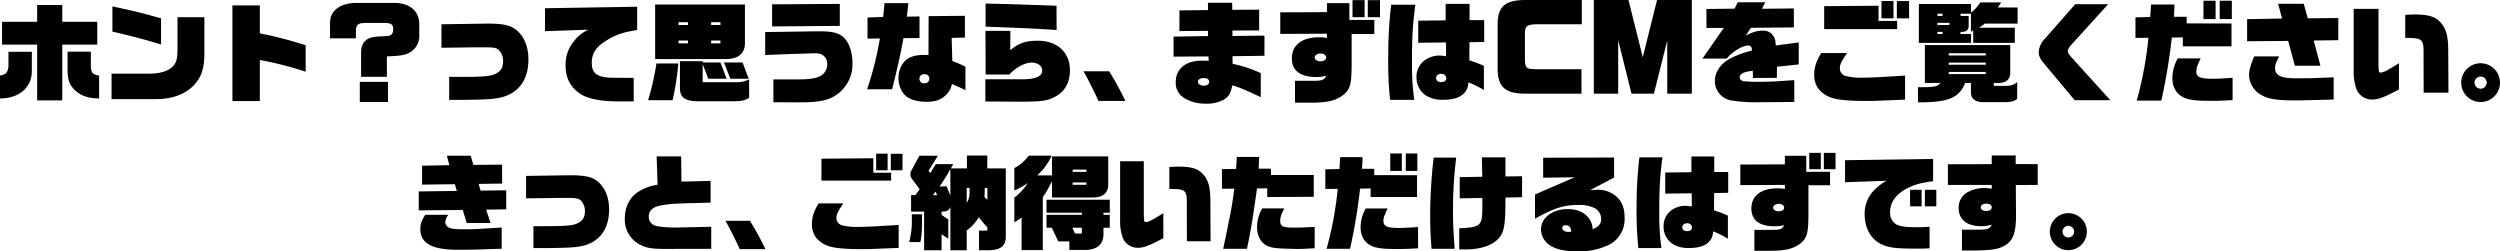 <svg xmlns="http://www.w3.org/2000/svg" width="1015.652" height="102.134" viewBox="0 0 1015.652 102.134"><g data-name="グループ 175288"><path d="m170.132 85.459 17.85-.164 1.638 5.292h9.66l-1.764-5.422 8.148-.126v-7.728l-10.416.126-.8-2.73 9.534-.126v-7.686l-11.676.084-1.05-3.7h-9.7l1.008 3.822-11.092.214v7.686l13.314-.168.8 2.73-15.456.21Zm33.684 15.582v-8.61l-9.7.588c-1.092.084-3.15.126-5.166.126-4.032 0-5.544-.168-6.594-.714a2.419 2.419 0 0 1-1.47-2.184 5.381 5.381 0 0 1 1.26-2.982h-9.368c-1.512 2.352-2.016 3.738-2.016 5.754 0 5.8 4.7 8.442 15.036 8.442 3.444 0 8.19-.042 9.576-.126Zm9.912-20.454 12.558-.168h5.418c2.436.042 3.57.294 4.368 1.134a6.134 6.134 0 0 1 1.554 4.284c0 2.814-1.218 4.368-4.074 5.292-1.764.546-4.746.756-11.76.756h-5.082v8.9h5.04c1.764 0 6.132-.084 8.358-.168 4.664-.206 7.098-.622 9.534-1.722 5.124-2.352 7.812-7.1 7.812-13.86 0-5.376-2.1-9.828-5.754-12.1-2.142-1.3-5.292-1.806-11.046-1.722l-16.926.252Zm75.222 20.5v-8.95l-12.012.252c-1.26.042-1.428.042-2.772.042-3.948 0-7.266-.378-8.4-.924a3.713 3.713 0 0 1-2.184-3.654c0-2.058 1.47-3.57 4.074-4.2s5.964-.966 12.306-1.092l8.736-.252v-8.82l-11.844.294-.126-10.248h-9.956l.378 11.508a20.187 20.187 0 0 0-7.728 2.814c-3.57 2.226-5.586 6.174-5.586 10.878a11.467 11.467 0 0 0 6.51 10.836c2.562 1.26 4.788 1.6 11.172 1.554Zm22.008.126a114.245 114.245 0 0 0-6.3-11.508h-9.954c1.764 3.108 3.57 6.636 5.838 11.508Zm54.138-.5v-9.332l-9.87.588c-2.562.126-4.746.21-6.3.21a25.128 25.128 0 0 1-6.636-.588 3.022 3.022 0 0 1-2.478-2.94c0-1.554.42-2.478 2.772-6.006h-10.038c-1.974 3.36-2.688 5.586-2.688 8.4a8.8 8.8 0 0 0 1.848 5.712 11.343 11.343 0 0 0 5.628 3.444c2.856.714 6.51 1.008 12.558 1.008 1.68 0 2.814 0 3.822-.042Zm-31.374-27.35h28.308v-3.192h-7.224v-5.876l-21.084.168Zm22.218-4.2h4.662v-6.72h-4.662Zm5.964 0h4.746v-6.678h-4.746Zm8.526 17.892v1.218a34.356 34.356 0 0 1-1.05 10.08h4.536c.588-3.108.63-4.2.672-10.248v-1.05Zm-.294-1.092h5.292v15.708h7.1v-6.51l2.73 1.806v-7.812l-2.73-1.848v-1.344c2.226 0 3.024-.42 3.57-1.932v17.64h6.636v-8.064a17.482 17.482 0 0 0 4.914-5.376 41.6 41.6 0 0 0 3.486 4.116v1.348h-3.4v7.98h3.234c5.544.042 7.77-1.68 7.644-5.838v-27.43h-7.518v-5.212h-8.274v5.208h-6.51l.966-1.722h-7.1c-1.05 1.722-1.134 1.848-2.268 3.654l-.672-.966 3.78-6.09h-7.518l-2.772 5.124c-.882 1.638-.882 1.638-.882 2.394a3.434 3.434 0 0 0 .882 2.184l2.9 3.906a71.95 71.95 0 0 1-1.764 2.394h-1.722Zm8.862-6.678 1.134-1.47.588 1.47Zm2.688-3.486a78.537 78.537 0 0 0 4.41-7.056v10.752l-1.512-3.822Zm12.222.546c.042 3.486-.168 4.452-1.176 6.09v-6.09Zm7.224 0v4.83l-1.176-1.134c.084-1.68.084-1.932.126-3.7Zm10.962 13.9a12.218 12.218 0 0 0 2.94-1.932v13.274h8.61v-21.42a50.121 50.121 0 0 0 3.738-6.594v6.678h16.506c4.158 0 6.384-1.89 6.342-5.334V63.535h-22.848v7.728h-6.01a24.7 24.7 0 0 0 5.88-8.022h-9.366a15.943 15.943 0 0 1-5.8 5.04v9.072a25.061 25.061 0 0 0 5.418-3.024 20.635 20.635 0 0 1-5.418 5.922Zm23.688-15.16v-.966h5.59v.966Zm0-5.25v-.924h5.59v.924Zm-10.626 22.68h2.142l2.646 5.544h4.494v3.486h6.09c5.124.042 7.812-2.226 7.77-6.552v-2.478h2.562v-5.25h-2.562v-.84h2.562v-5.292h-25.7v5.292h14.364v.84h-14.368Zm11.55 2.352-1.05-2.352h3.864v2.352Zm27.972-29.358h-9.618v23.686a20.759 20.759 0 0 0 1.012 7.268 6.507 6.507 0 0 0 6.3 4.2c2.268 0 4.746-.966 10.248-3.906V86.595c-4.662 2.9-6.048 3.612-7.1 3.612-.8 0-.84-.294-.84-5.628Zm17.514 32.508h9.618l-.084-16.632c-.042-5.586-.882-8.442-3.234-10.878-2.016-2.058-4.62-2.814-9.87-2.814-1.218 0-2.016.042-3.57.168v8.9c6.8.042 7.182.378 7.1 6.678Zm14.238-21.336 5.04-.042c-1.008 7.182-1.218 8.358-2.31 13.608-.546 2.814-1.134 5.628-1.722 8.442l-.5 2.394h9.66c1.722-8.4 2.184-11.13 4.074-24.528l4.158-.042v3.528l18.9-.084v-8.862h-17.392v-2.562h-5l.21-4.788h-9.072l-.294 4.872-5.754.084Zm37.674 15.54h-.756c-.084 0-1.638.084-3.738.168-.756.042-2.94.084-3.948.084-4.578 0-5.544-.5-5.544-2.73 0-1.47.252-2.268 1.428-4.662l.21-.42h-8.946a14.392 14.392 0 0 0-2.1 7.476 9.237 9.237 0 0 0 1.722 5.8c1.512 1.89 3.4 2.688 7.1 2.94 1.806.126 5.544.252 7.77.252 2.058 0 3.78-.084 6.8-.294Zm4.326-15.456 5.04-.042a143.153 143.153 0 0 1-4.536 24.36h9.538a228.175 228.175 0 0 0 4.074-24.444l4.284-.084v3.486h18.858v-8.862l-17.388-.042v-2.562h-4.956c.126-2.142.168-2.478.21-4.746h-9.072c-.126 2.184-.168 2.52-.336 4.83l-5.712.126Zm37.674 15.456c-2.856.252-5.754.378-8.064.378-4.494 0-6.006-.714-6.006-2.856 0-1.26.378-2.352 1.722-5.04h-8.9a15.336 15.336 0 0 0-2.1 7.644c0 3.4 1.428 5.964 4.074 7.35 2.184 1.134 4.746 1.47 10.92 1.47 2.646 0 4.284-.042 8.358-.294Zm-11.3-22.764h4.7v-7.1h-4.7Zm6.3 0h4.7v-7.1h-4.7Zm19.868 31.626c-.546-7.518-.672-10.416-.672-14.826a168.814 168.814 0 0 1 1.3-22.218h-9.156a206.29 206.29 0 0 0-1.428 22.764c0 5.376.168 9.87.588 14.28Zm27.384-20.958v-8.53l-6.762.084v-7.77h-9.576l.168 7.9-9.156.168v8.61l9.156-.168c.042 1.344.042 2.142.042 2.6 0 8.9-.336 9.24-9.408 9.744v8.532c1.05.042 1.89.042 2.436.042 6.006 0 10.626-1.47 13.314-4.2 2.52-2.6 3.066-5.544 3.024-16.884Zm5.25 8.736c7.6-4.284 11.676-5.586 17.472-5.586a14.25 14.25 0 0 1 6.846 1.3 5 5 0 0 1 2.562 4.326c0 2.016-.84 3.066-3.444 4.242a8.263 8.263 0 0 0-1.554-4.494c-1.848-2.436-4.746-3.7-8.568-3.7-6.258 0-10.878 3.528-10.878 8.274a7.839 7.839 0 0 0 3.486 6.342c2.478 1.722 6.3 2.562 11.424 2.562a27.877 27.877 0 0 0 12.642-2.646 11.658 11.658 0 0 0 6.426-10.92c0-3.99-1.05-6.678-3.4-8.778a11.236 11.236 0 0 0-7.854-2.688c-.462 0-1.764.084-2.772.168l9.744-5.124v-8.144l-28.812.084v8.106l12.768-.168-16.086 7.014Zm13.524 5.334c-1.47 0-2.436-.63-2.436-1.6 0-.672.546-1.092 1.344-1.092 1.428 0 2.268.966 2.268 2.646Zm37.842 6.594a96.554 96.554 0 0 1-.882-13.02c0-11.424.21-15.372 1.3-23.856h-9.366a166.024 166.024 0 0 0-1.134 19.7 141.213 141.213 0 0 0 .714 17.178Zm27.006-13.188a47.113 47.113 0 0 0-5.628-2.142v-1.806l.042-4.116v-1.092l5.712-.126v-8.442h-5.67v-6.3h-9.282v6.384l-10.626.126v8.568l10.752-.126v.924l.042 2.982c0 .294 0 .714-.042 1.47a14.346 14.346 0 0 0-2.6-.294 9.446 9.446 0 0 0-4.746 1.26 7.79 7.79 0 0 0-4.078 7.224 8.243 8.243 0 0 0 4.242 7.35 12.256 12.256 0 0 0 6.3 1.3c3.108 0 5.376-.588 7.014-1.764 1.68-1.26 2.352-2.562 2.6-5a43.535 43.535 0 0 1 5.964 2.982Zm-16.59 3.108a1.831 1.831 0 0 1 2.016 1.638c0 .966-.714 1.554-1.932 1.554-1.3 0-2.016-.588-2.016-1.6 0-.962.798-1.592 1.932-1.592Zm21.63-15.5 18.1-.084v1.68a13.05 13.05 0 0 0-2.982-.294c-6.72 0-10.626 3.024-10.626 8.232 0 4.662 3.276 7.182 9.324 7.182a16.262 16.262 0 0 0 4.038-.46c-.882 1.722-1.638 1.974-6.048 1.932h-6.09v8.484h6.678c6.174-.042 9.408-.882 12.18-3.108 2.646-2.268 3.108-4.242 3.108-12.432V75.253h8.772v-5.458h-9.66v-6.51h-8.694v3.486l-18.1.084Zm15.582 7.6c1.3 0 2.226.672 2.226 1.554s-.924 1.47-2.226 1.47c-1.26 0-2.226-.63-2.226-1.47-.002-.878.966-1.55 2.226-1.55Zm12.432-14.07h4.7v-6.636h-4.7Zm5.922 0h4.746v-6.636h-4.746Zm8.61 5.292 16.842-.588a23.039 23.039 0 0 0-5.166 3.952 13.69 13.69 0 0 0-3.7 9.7c0 5.67 2.6 10.248 7.014 12.222 2.982 1.344 5.8 1.68 13.734 1.68 3.024 0 3.7 0 5.628-.126v-8.734c-2.184.126-3.36.168-5.208.168-4.62 0-6.846-.336-8.442-1.218a5.48 5.48 0 0 1-2.394-4.956c0-3.654 2.058-6.8 6.006-9.114 3.066-1.806 6.216-2.73 11.466-3.4v-9.03l-35.784.5Zm26.418 9.786h4.7v-6.72h-4.7Zm6.006 0h4.662v-6.72h-4.662Zm9.366-8.694h17.808v1.554a20.849 20.849 0 0 0-2.982-.294 14.559 14.559 0 0 0-6.888 1.722 7.1 7.1 0 0 0-3.57 6.342c0 4.746 3.318 7.434 9.156 7.434a12.421 12.421 0 0 0 4.284-.63c-.756 1.764-1.932 2.142-6.3 2.058h-5.8v8.446l4.62.042c8.568-.21 10.5-.546 13.608-2.562 2.73-2.058 3.78-5.418 3.738-11.886l-.084-12.18 8.9-.042v-8.442l-8.946-.042v-3.486h-9.736v3.528l-17.808.042Zm15.624 7.6c1.344 0 2.184.588 2.184 1.512 0 .882-.84 1.47-2.184 1.47-1.386 0-2.268-.588-2.268-1.428 0-.918.924-1.548 2.268-1.548Zm33.432 3.872a7.53 7.53 0 0 0-7.644 7.476 7.52 7.52 0 0 0 7.518 7.56 7.51 7.51 0 0 0 7.518-7.518 7.512 7.512 0 0 0-7.392-7.518m-.168 5.166a2.358 2.358 0 0 1 2.394 2.352 2.348 2.348 0 0 1-2.352 2.352 2.348 2.348 0 0 1-2.352-2.352 2.34 2.34 0 0 1 2.31-2.354Z" data-name="パス 58214"/><path d="M0 39.996c7.744 0 12.98-4.488 12.936-11.176v-7.788h-9.5v4.528c.088 3.52-.7 4.752-3.432 5.1Zm.836-21.868h14.256v22.66H25.3v-22.66h14.212V8.844H25.3v-6.82H15.092v6.82H.836ZM40.26 30.712c-2.948-.572-3.388-1.144-3.344-4.972v-4.752h-9.46v7.084c0 4.4.7 6.424 3.212 8.8 2.64 2.2 5.236 3.036 9.592 3.124Zm5.06 9.548h18.392c6.072 0 11.264-1.892 14.74-5.324 3.344-3.432 4.576-6.908 4.576-13.376V6.996H72.116v11.616c0 5.324-.264 6.512-1.892 8.36-1.848 1.892-5.016 2.9-9.328 2.948H45.32ZM65.428 7.436c-7.788-2.156-10.12-2.772-19.756-4.84v10.252c7.172 1.628 14.828 3.652 19.756 5.236Zm29 33.616h11.132V24.376a137.821 137.821 0 0 1 18.612 4.752V18.392a155.737 155.737 0 0 0-18.612-4.84V2.2H94.428Zm50.16-25.476v-2.86c.044-2.684.792-3.344 3.828-3.388h7.656c2.86 0 3.652.528 3.652 2.508 0 1.936-.748 2.728-2.6 2.816-4.84.22-5.852.352-7.26.968-2.112.924-3.168 2.9-3.168 5.764v9.812h10.476v-8.272c6.2-.308 7.392-.528 9.416-1.672a7.684 7.684 0 0 0 3.74-7.216v-4.62c-.22-5.06-4-8.184-10.032-8.228H144.72c-6.468.044-10.6 3.124-10.648 7.964v6.424Zm1.584 25.872h11.44V33.26h-11.44Zm33.176-22.044 13.156-.176h5.676c2.552.044 3.74.308 4.576 1.188a6.427 6.427 0 0 1 1.628 4.488c0 2.948-1.276 4.576-4.268 5.544-1.848.572-4.972.792-12.32.792h-5.324v9.328h5.28c1.848 0 6.424-.088 8.756-.176 4.884-.22 7.436-.66 9.988-1.8 5.368-2.464 8.184-7.436 8.184-14.52 0-5.632-2.2-10.3-6.028-12.672-2.244-1.364-5.544-1.892-11.572-1.8l-17.732.264Zm42.064-6.732 17.64-.612a14.735 14.735 0 0 0-5.852 4.664 14.807 14.807 0 0 0-3.428 9.852c0 5.192 2.112 9.152 6.292 11.748 2.816 1.8 8.316 2.86 14.74 2.86h6.644v-9.548l-8.1-.044c-6.556 0-8.932-1.628-8.932-6.028 0-3.96 1.76-6.6 6.16-9.24 3.74-2.288 6.556-3.212 12.276-4.136v-9.46l-37.444.616Zm45.276 13.112a107.461 107.461 0 0 1-3.392 14.916h9.944a106.918 106.918 0 0 0 2.332-14.916Zm-.528-1.8h28.864c4.84 0 7.568-2.244 7.612-6.336v-15.8H266.16Zm9.5-6.38V16.46h3.828v1.144Zm0-7.436V9.02h3.828v1.14Zm13.244 7.436V16.46h3.784v1.144Zm0-7.436V9.02h3.784v1.14ZM276.232 24.86v10.956c0 4 2.288 5.456 8.448 5.324h12.8c3.784-.044 4.8-.22 6.864-1.364v-7.524a10.848 10.848 0 0 1-4.972 1.144h-13.9v-7.348l2.288 5.94h7.436l-2.508-6.6h-7.216v-.528Zm17.908.528 2.552 6.6h7.48l-2.508-6.6Zm16.72-3.036 10.12-.4 4.356-.132 5.236-.176c2.024 0 2.86.176 3.784.792a4.315 4.315 0 0 1 1.716 3.652 5.394 5.394 0 0 1-3.564 5.148c-1.54.66-4.18 1.012-7.876 1.012h-10.428v9.288l10.208.044c6.556.044 10.384-.484 13.2-1.8a15.041 15.041 0 0 0 8.712-14.124c0-4.048-1.188-7.876-3.124-9.988-2.068-2.2-4.576-2.948-10.208-2.948h-1.628l-20.5.308Zm2.816-11.616 27.5-.22V1.584l-27.5.176Zm59.884 4.708V6.688l-5.148.088c.22-1.848.308-2.64.352-2.992l.264-2.508h-9.68c-.22 2.464-.22 2.86-.572 5.588l-6.336.264v8.58l5.016-.088a127.044 127.044 0 0 1-5.192 20.64h10.164c1.98-7.788 3.388-14.08 4.62-20.768Zm18.656 11.66a39.847 39.847 0 0 0-5.324-2.288l-.264-9.416 5.368-.132V6.424l-14.74.132-.044 15.8c-.748-.044-1.584-.044-2.068-.044-3.3 0-5.984.88-7.568 2.508a10.059 10.059 0 0 0-2.552 6.864 10.3 10.3 0 0 0 2.2 6.512c1.672 2.024 5.06 3.168 9.24 3.168 3.608 0 6.116-.924 8.1-3.036a8.055 8.055 0 0 0 2.156-4.224c3.212 1.408 3.916 1.716 5.5 2.508ZM375.54 30.14a1.8 1.8 0 0 1 2.024 1.8 1.876 1.876 0 0 1-2.068 1.892 1.849 1.849 0 0 1-1.98-1.892 1.845 1.845 0 0 1 2.024-1.8m24.772 11.088 13.728.088h.924c8.708-.044 10.868-.396 14.168-2.288 3.608-2.068 5.54-5.768 5.54-10.468 0-7.3-5.148-12.012-13.068-12.012-4.972 0-7.744.968-11.176 3.872l.044-7.876h-10.12l.088 17.732h9.592c2.772-2.948 6.336-4.84 9.108-4.84 2.508 0 4.268 1.364 4.268 3.212 0 2.376-2.684 3.564-8.228 3.564h-14.868Zm.088-30.4c16.852.616 19.976.792 28.864 1.364l-.044-9.856c-3.476-.132-5.368-.176-5.984-.22-2.948-.088-5.94-.176-8.932-.308-3.256-.088-5.368-.176-13.9-.352Zm56.8 30.184a119.685 119.685 0 0 0-6.6-12.056h-10.428c1.848 3.256 3.74 6.952 6.116 12.056Zm19.58-18 14.168-.088.088 1.8a92.293 92.293 0 0 0-2.86-.088c-6.468 0-10.516 3.344-10.516 8.712a7.183 7.183 0 0 0 3.7 6.644 16.539 16.539 0 0 0 8.58 2.112 13.921 13.921 0 0 0 7.568-1.8c1.804-1.232 2.464-2.464 3.124-5.632 2.86.792 5.324 1.848 11.572 4.8V29.7a53.61 53.61 0 0 0-11.44-3.784l-.044-3.08 12.98-.176v-8.184l-12.98.132-.044-2.2 10.868-.048V3.912L500.632 4l-.044-2.86h-9.856l.04 2.952-11.616.132v8.4l11.572-.088.044 2.116-13.992.22Zm12.232 8.712c1.452 0 2.244.528 2.244 1.5s-.88 1.584-2.288 1.584c-1.32 0-2.288-.7-2.288-1.628.004-.884.928-1.456 2.336-1.456Zm31.112-17.952 18.964-.088v1.76a13.671 13.671 0 0 0-3.124-.308c-7.04 0-11.132 3.168-11.132 8.624 0 4.884 3.432 7.524 9.768 7.524a17.036 17.036 0 0 0 4.224-.484c-.924 1.8-1.716 2.068-6.336 2.024h-6.38v8.888h7c6.464-.044 9.852-.924 12.756-3.252 2.772-2.376 3.256-4.444 3.256-13.024v-11.62h9.2v-5.72h-10.124v-6.82h-9.108v3.652l-18.964.088Zm16.324 7.964c1.364 0 2.332.7 2.332 1.628s-.968 1.54-2.332 1.54c-1.32 0-2.332-.66-2.332-1.54 0-.924 1.012-1.628 2.332-1.628m13.024-14.74h4.928V.044h-4.928Zm6.2 0h4.972V.044h-4.972Zm18.88 33.572a101.151 101.151 0 0 1-.924-13.64c0-11.968.22-16.1 1.364-24.992h-9.812a173.931 173.931 0 0 0-1.188 20.636 147.94 147.94 0 0 0 .748 18Zm28.292-13.816a49.36 49.36 0 0 0-5.9-2.244v-1.892l.044-4.312V17.16l5.984-.132V8.184h-5.94v-6.6h-9.72v6.688l-11.132.132v8.976l11.264-.132v.968l.044 3.124c0 .308 0 .748-.044 1.54a15.03 15.03 0 0 0-2.728-.308 9.9 9.9 0 0 0-4.972 1.32 8.161 8.161 0 0 0-4.272 7.568 8.636 8.636 0 0 0 4.444 7.7 12.84 12.84 0 0 0 6.6 1.364c3.256 0 5.636-.616 7.356-1.848 1.756-1.316 2.46-2.684 2.724-5.236a45.612 45.612 0 0 1 6.248 3.12Zm-17.38 3.256a1.918 1.918 0 0 1 2.108 1.716c0 1.012-.748 1.628-2.024 1.628-1.364 0-2.112-.616-2.112-1.672.004-1.012.836-1.672 2.028-1.672m57.024 8.052v-9.944H624.58c-4.488 0-4.928-.352-5.06-3.74V13.2c.088-2.684 1.056-3.3 5.148-3.344h17.952V0h-23.148c-7.964.088-10.912 2.64-11.044 9.5v18.792c.136 7.04 3.128 9.68 11.044 9.768Zm5.016 0h9.9V16.324l5.412 21.736h9.108l5.412-21.6v21.6h9.988V0H673.2l-5.808 23.232L661.584 0h-14.08Zm44.132-14.256h9.856a16.3 16.3 0 0 1 4.312-3.652 9.86 9.86 0 0 1 4.18-1.672q1.716 0 1.716 1.584v.484a40.814 40.814 0 0 0-8.932 3.3c-3.828 2.112-6.072 5.412-6.072 9.064a7.942 7.942 0 0 0 6.864 7.92 60.061 60.061 0 0 0 11.132.7h3.08l11.176-.132v-8.84l-7.964.528c-1.144.044-4.048.132-5.544.132a65.849 65.849 0 0 1-7.084-.22c-1.012-.22-1.584-.84-1.584-1.628 0-1.364 1.672-2.2 5.324-2.64l.044 2.948 9.724-.044.044-4.532 8.844-.924v-8.932l-9.328 1.232c-.132-1.936-.264-2.684-.7-3.432a4.872 4.872 0 0 0-4.664-2.6c-2.068 0-3.652.44-6.864 1.98l2.156-3.124 17.42-.172v-7.7l-12.936.132 1.32-2.64H705.98l-1.276 2.6-11.44.132v7.7h7.04ZM773.96 40.48v-9.768l-10.34.616c-2.684.132-4.972.22-6.6.22a26.324 26.324 0 0 1-6.952-.616 3.166 3.166 0 0 1-2.6-3.08c0-1.628.44-2.6 2.9-6.292H739.86c-2.068 3.52-2.816 5.852-2.816 8.8a9.218 9.218 0 0 0 1.936 5.984 11.883 11.883 0 0 0 5.9 3.608c2.992.748 6.82 1.056 13.156 1.056 1.76 0 2.948 0 4-.044Zm-32.868-28.644h29.656V8.492h-7.568v-6.16l-22.088.176Zm23.276-4.4h4.884V.396h-4.88Zm6.248 0h4.972v-7h-4.972Zm8.58 34.144c12.276.044 16.72-1.76 19.184-7.876h2.332v3.916c0 2.464 1.848 3.916 4.928 3.872h8.448c2.728.044 4.136-.308 5.412-1.32v-6.864c-1.056 1.1-2.6 1.584-4.752 1.584h-4.752v-1.188h2.244c2.992-.088 4.576-1.716 4.444-4.488V18.304h-34.672v15.4h6.336c-1.364 1.5-2.376 1.716-7.92 1.716h-1.232Zm12.5-11.484v-.88h15.048v.88Zm0-3.784v-.88h15.048v.88Zm0-3.784v-.88h15.048v.88Zm-12.144-20.9v15.8h21.208V13.82h-4.268v-.88h.528c1.76.044 2.772-.836 2.772-2.376V6.472h-3.3v-.88h4.224v7.3l.924-.44v4.972h16.9V11.26h-14.568a14.933 14.933 0 0 0 2.332-1.672h13.368V3.032h-8.052a11.981 11.981 0 0 0 1.364-2.068h-8.448a16.644 16.644 0 0 1-3.784 4.18v-3.52Zm7.568 12.188v-.88h2.068v.88Zm0-3.652v-.88h4.884v.88Zm0-3.7v-.88h2.068v.88ZM842.864 40.7h14.476l-15.4-16.984c-1.364-1.5-1.892-2.332-1.892-2.948 0-.7.572-1.628 1.98-3.168L856.46 1.716h-13.376l-12.54 14.256a8.15 8.15 0 0 0-2.288 5.236c0 1.584.528 2.684 2.464 4.972Zm24.684-25.3 5.28-.044a149.968 149.968 0 0 1-4.756 25.52h9.988a239.035 239.035 0 0 0 4.268-25.608l4.488-.088v3.652h19.756V9.548l-18.216-.044V6.82h-5.184c.132-2.244.176-2.6.22-4.972h-9.5c-.132 2.288-.176 2.64-.352 5.06l-5.984.132Zm39.468 16.192c-2.992.264-6.028.4-8.448.4-4.708 0-6.292-.748-6.292-2.992 0-1.32.4-2.464 1.8-5.28h-9.324a16.066 16.066 0 0 0-2.2 8.008c0 3.564 1.5 6.248 4.268 7.7 2.288 1.188 4.972 1.54 11.44 1.54 2.772 0 4.488-.044 8.756-.308ZM895.18 7.744h4.928V.308h-4.928Zm6.6 0h4.928V.308h-4.928Zm11.132 9.016 16.676-.132 2.728 10.076H942.7l-2.728-10.244 9.988-.132v-9.02l-12.408.132-1.628-5.9h-10.428l1.628 5.984-14.212.264Zm35.16 23.676v-9.02l-9.02.352-6.16.044c-6.336 0-8.624-1.144-8.624-4.268 0-1.188.264-1.936 1.672-4.62h-10.168c-1.54 3.784-2.068 5.72-2.068 7.656a9.448 9.448 0 0 0 4.312 7.612c2.992 1.98 6.468 2.6 14.564 2.6.88 0 2.244 0 3.52-.044Zm18.216-36.828h-10.08v24.816a21.748 21.748 0 0 0 1.056 7.612 6.817 6.817 0 0 0 6.6 4.4c2.376 0 4.972-1.012 10.736-4.092V25.696c-4.884 3.036-6.336 3.784-7.436 3.784-.836 0-.88-.308-.88-5.9Zm18.344 34.052h10.076l-.088-17.424c-.044-5.852-.924-8.844-3.388-11.4-2.112-2.156-4.84-2.948-10.34-2.948-1.276 0-2.112.044-3.74.176v9.328c7.128.044 7.524.4 7.436 7Zm23.276-11.968a7.888 7.888 0 0 0-8.008 7.832 7.878 7.878 0 0 0 7.872 7.924 7.868 7.868 0 0 0 7.876-7.876 7.87 7.87 0 0 0-7.74-7.876Zm-.176 5.412a2.47 2.47 0 0 1 2.508 2.464 2.46 2.46 0 0 1-2.468 2.468 2.46 2.46 0 0 1-2.464-2.464 2.451 2.451 0 0 1 2.424-2.464Z" data-name="パス 58215"/></g></svg>